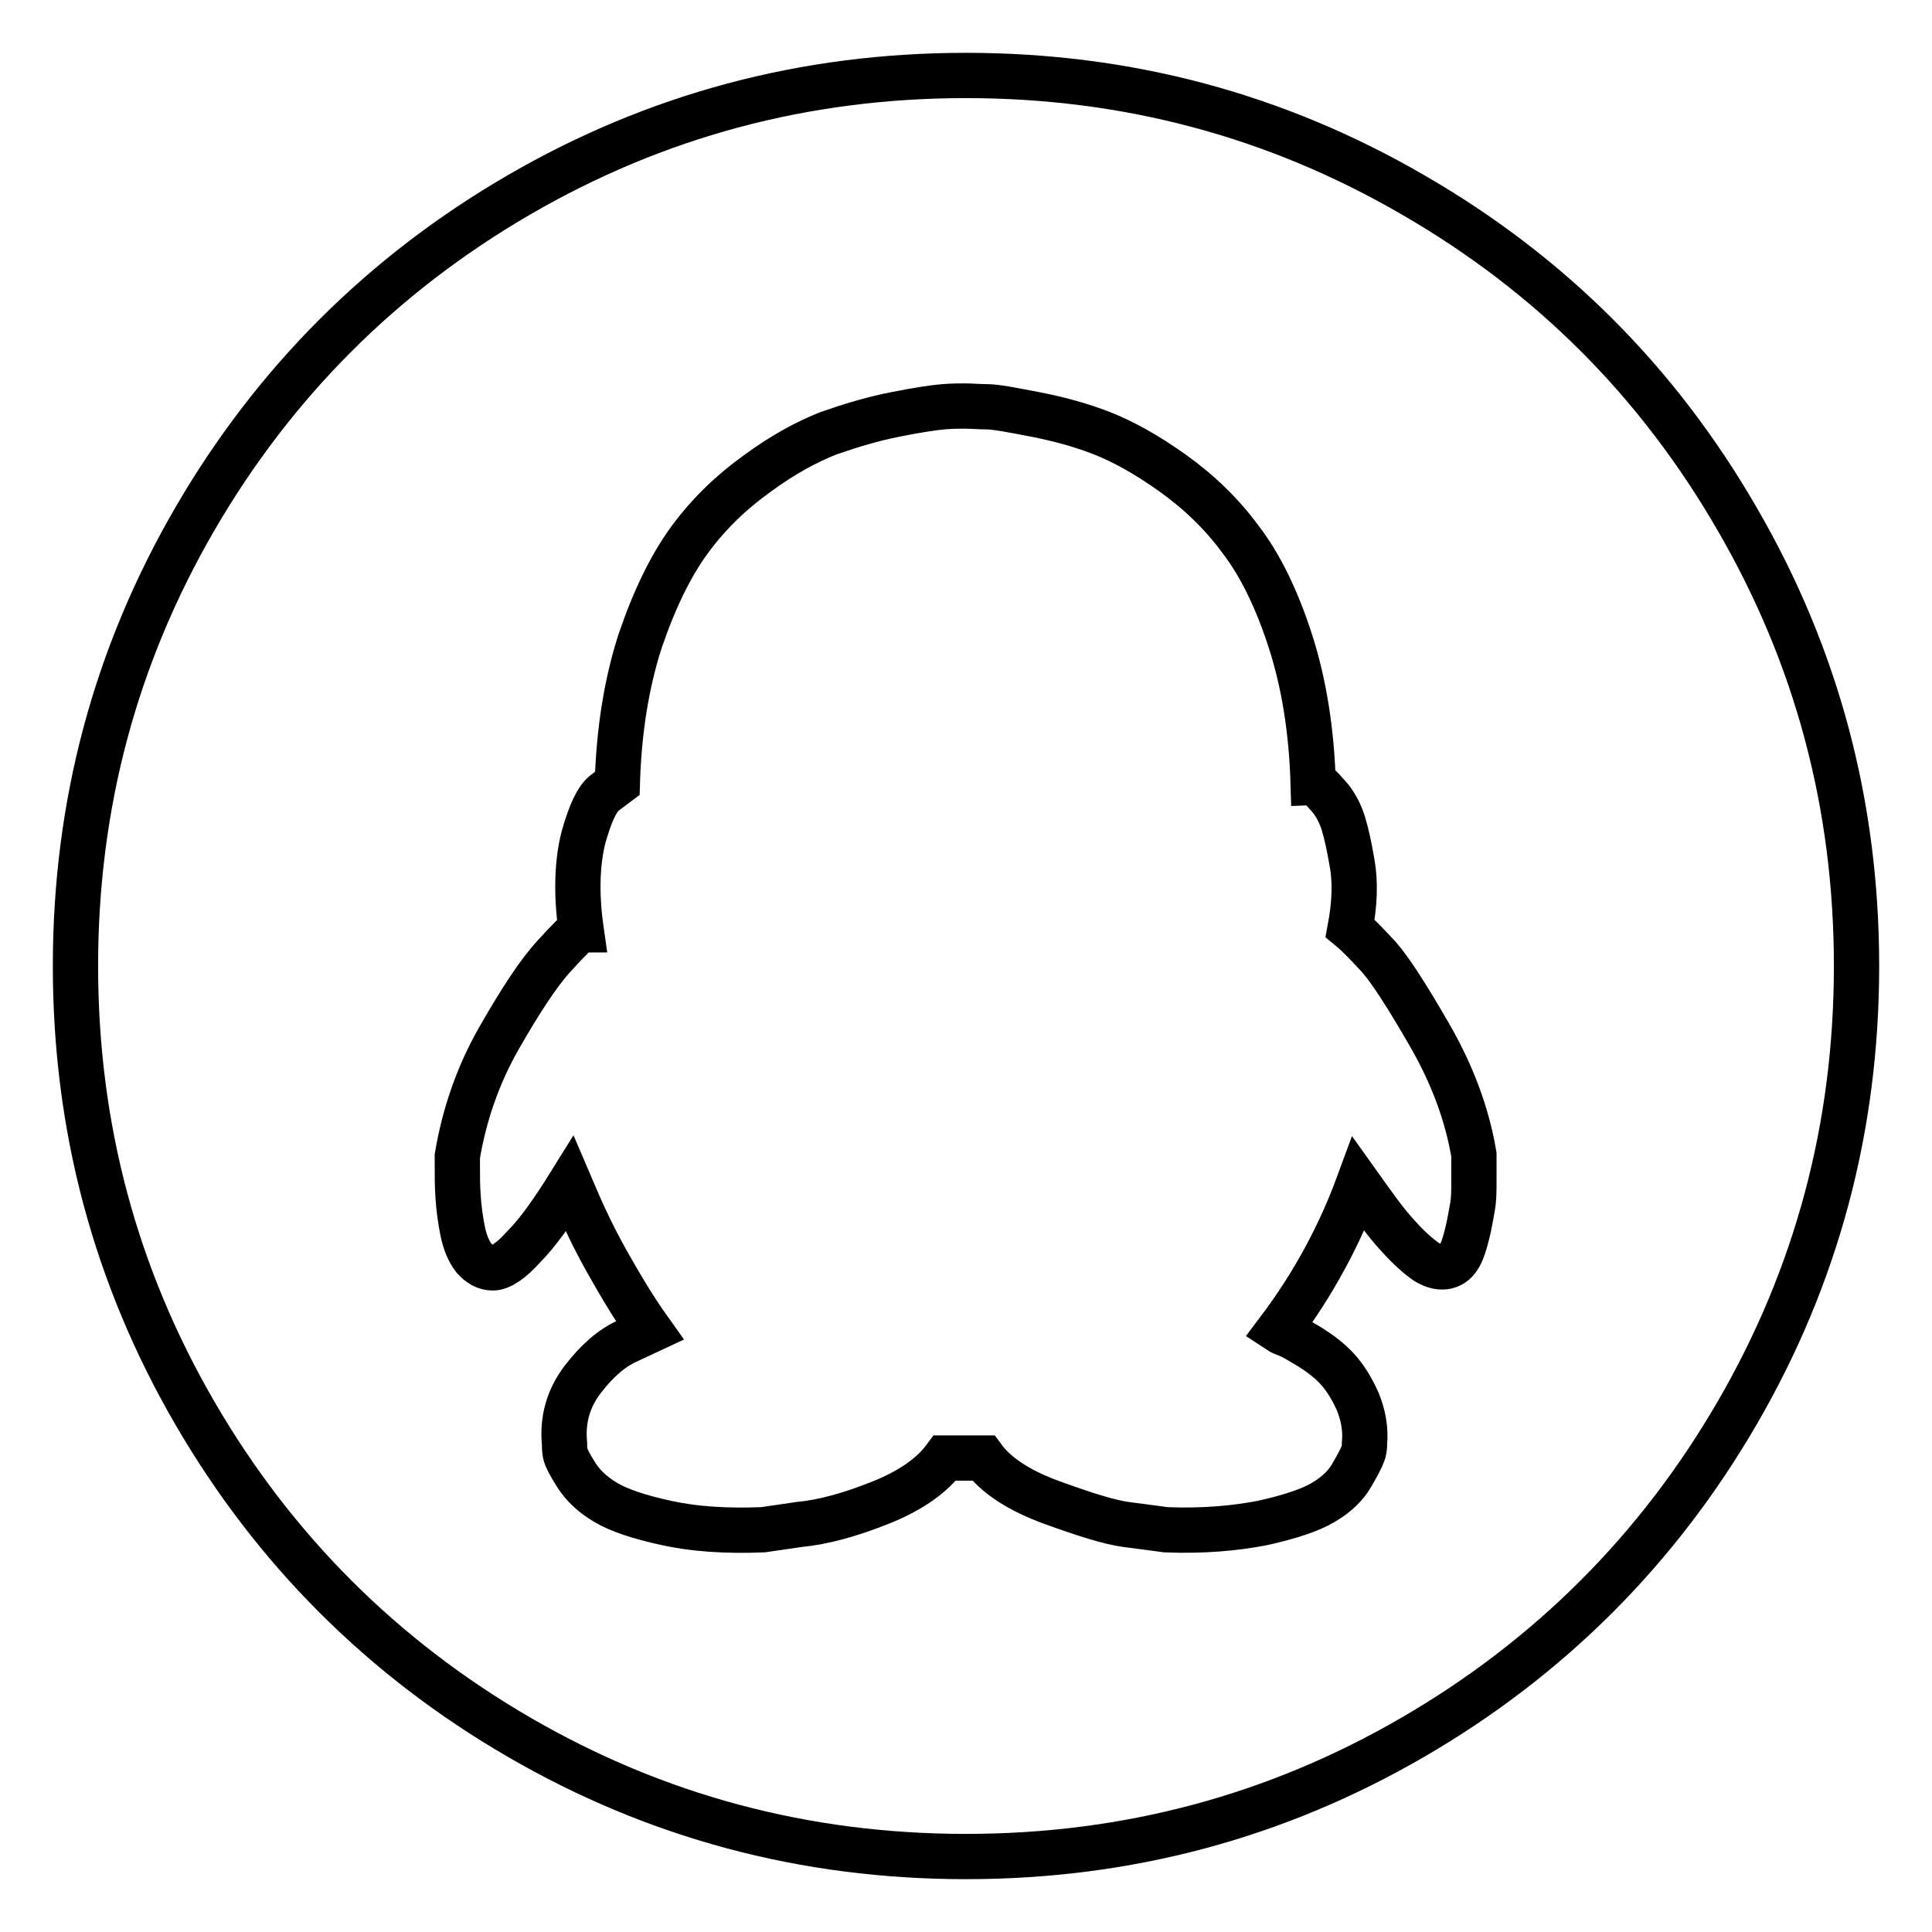 <?xml version="1.0" encoding="utf-8"?>
<!-- Svg Vector Icons : http://www.onlinewebfonts.com/icon -->
<!DOCTYPE svg PUBLIC "-//W3C//DTD SVG 1.1//EN" "http://www.w3.org/Graphics/SVG/1.1/DTD/svg11.dtd">
<svg version="1.1" xmlns="http://www.w3.org/2000/svg" xmlns:xlink="http://www.w3.org/1999/xlink" x="0px" y="0px" viewBox="0 0 256 256" enable-background="new 0 0 256 256" xml:space="preserve">
<g> <path stroke-width="6" fill-opacity="0" stroke="#000000"  d="M230.2,68.8C240.7,86.9,246,106.6,246,128s-5.3,41.1-15.8,59.2c-10.5,18.1-24.9,32.5-43,43 S149.4,246,128,246s-41.1-5.3-59.2-15.8c-18.1-10.5-32.5-24.9-43-43C15.3,169.1,10,149.4,10,128s5.3-41.1,15.8-59.2 c10.5-18.1,24.9-32.5,43-43S106.6,10,128,10s41.1,5.3,59.2,15.8C205.4,36.3,219.7,50.6,230.2,68.8L230.2,68.8z M185.2,163.7 c1.5,1.7,2.8,2.8,3.8,3.5c1,0.6,1.9,0.8,2.7,0.6c0.8-0.2,1.3-0.7,1.7-1.4c0.4-0.7,0.7-1.7,1-2.9c0.3-1.2,0.5-2.4,0.7-3.5 c0.2-1.1,0.2-2.2,0.2-3.5v-3.5c-0.9-5.4-2.9-10.7-5.9-15.9c-3-5.2-5.2-8.6-6.7-10.3c-1.5-1.6-2.7-2.9-3.8-3.8 c0.6-3.2,0.7-6,0.3-8.4c-0.4-2.4-0.8-4.2-1.2-5.5c-0.4-1.3-1-2.4-1.7-3.3c-0.8-0.9-1.3-1.5-1.6-1.7c-0.3-0.2-0.5-0.3-0.7-0.3 c-0.2-6.9-1.2-13.2-3-18.8c-1.8-5.6-4-10.1-6.6-13.5c-2.5-3.4-5.5-6.3-9-8.8c-3.5-2.5-6.6-4.2-9.4-5.3c-2.8-1.1-5.8-1.9-8.9-2.5 c-3.1-0.6-5.2-1-6.3-1s-2.1-0.1-2.9-0.1c-0.8,0-1.7,0-2.9,0.1c-1.2,0.1-3.3,0.4-6.3,1c-3.1,0.6-6,1.5-8.9,2.5 c-2.8,1.1-6,2.8-9.4,5.3c-3.5,2.5-6.5,5.4-9,8.8c-2.5,3.4-4.7,7.9-6.6,13.5c-1.8,5.6-2.8,11.9-3,18.8l-1.6,1.2 c-1.1,0.8-2,2.8-2.9,6c-0.8,3.2-1,7.3-0.3,12.2c-0.3,0-1.5,1.2-3.6,3.5s-4.5,6-7.3,10.9s-4.6,10.2-5.5,15.6v1.6 c0,1.1,0,2.3,0.1,3.8c0.1,1.5,0.3,3,0.6,4.5c0.3,1.5,0.8,2.7,1.5,3.6c0.7,0.8,1.5,1.3,2.5,1.3c1,0,2.4-0.9,4.1-2.8 c1.8-1.8,3.8-4.6,6.1-8.3l1.2,2.8c0.8,1.8,2,4.4,3.8,7.6c1.8,3.2,3.6,6.2,5.6,9l-3,1.4c-2,0.9-4,2.6-5.9,5.1 c-1.9,2.5-2.7,5.3-2.4,8.5c0,0.3,0,0.7,0.1,1.3c0.1,0.5,0.6,1.5,1.5,2.9c0.9,1.4,2.2,2.6,3.9,3.6c1.7,1,4.3,1.9,8,2.7 c3.6,0.8,7.9,1.1,12.8,0.9l4.8-0.7c3.2-0.3,6.8-1.3,10.8-2.9c4-1.6,6.8-3.6,8.5-5.9h5.1c1.7,2.3,4.7,4.3,9.1,5.9 c4.4,1.6,7.6,2.6,9.8,2.9c2.2,0.3,3.9,0.5,5.3,0.7c4.9,0.2,9.2-0.2,12.8-0.9c3.6-0.8,6.3-1.7,8-2.7c1.7-1,3-2.2,3.8-3.6 c0.8-1.4,1.3-2.3,1.5-2.9c0.2-0.5,0.2-1,0.2-1.3c0.2-2-0.2-3.9-0.9-5.6c-0.8-1.8-1.7-3.2-2.7-4.3c-1-1.1-2.2-2-3.6-2.9 c-1.4-0.8-2.3-1.4-2.9-1.6c-0.5-0.2-1-0.4-1.3-0.6c4.6-6.1,8.1-12.6,10.6-19.4C182,159.7,183.6,162,185.2,163.7L185.2,163.7z"/></g>
</svg>